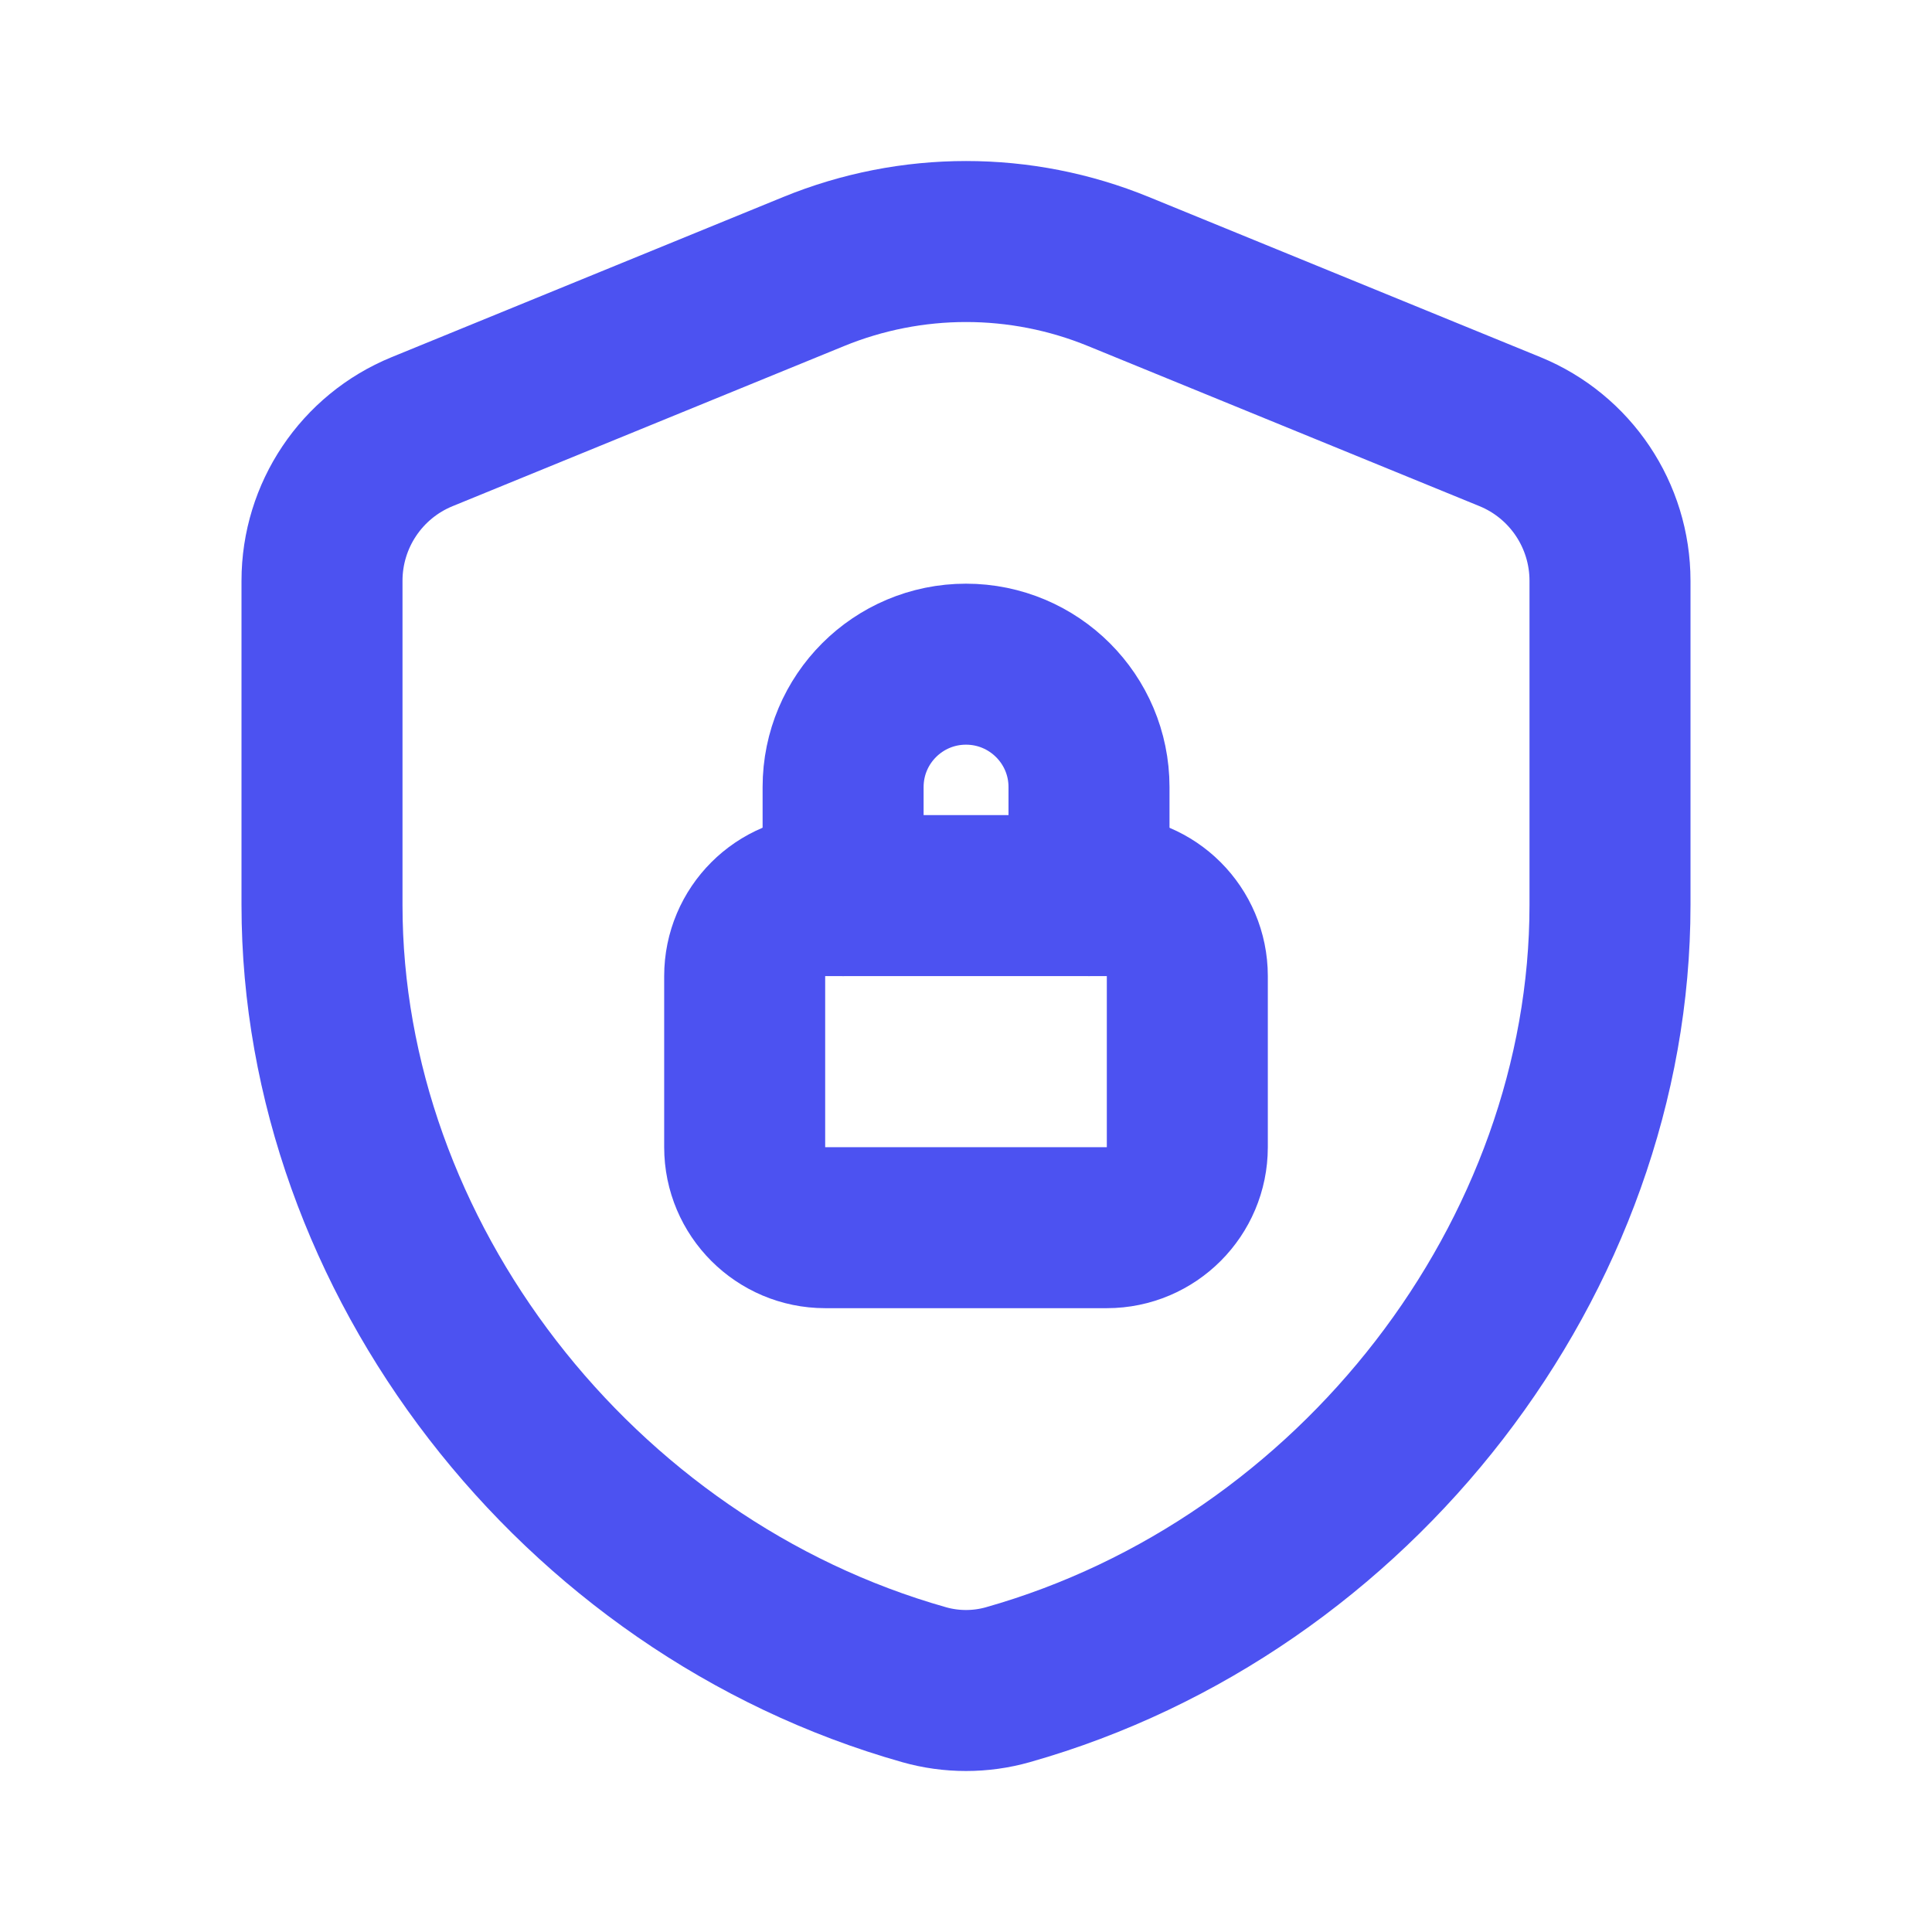 <?xml version="1.0" encoding="UTF-8"?>
<svg xmlns="http://www.w3.org/2000/svg" width="18" height="18" viewBox="0 0 18 18" fill="none">
  <path d="M10.146 8.344V7.333C10.146 6.7 9.632 6.188 9 6.188V6.188C8.368 6.188 7.855 6.7 7.855 7.333V8.344" stroke="#4C52F1" stroke-width="1.5" stroke-linecap="round" stroke-linejoin="round"></path>
  <path fill-rule="evenodd" clip-rule="evenodd" d="M10.312 8.344H7.688C7.274 8.344 6.938 8.68 6.938 9.094V10.688C6.938 11.101 7.274 11.438 7.688 11.438H10.312C10.726 11.438 11.062 11.101 11.062 10.688V9.094C11.062 8.68 10.726 8.344 10.312 8.344Z" stroke="#4C52F1" stroke-width="1.5" stroke-linecap="round" stroke-linejoin="round"></path>
  <path fill-rule="evenodd" clip-rule="evenodd" d="M15 8.432C15 11.708 12.632 14.778 9.39 15.696C9.136 15.768 8.864 15.768 8.61 15.696C5.368 14.779 3 11.708 3 8.432V5.411C3 4.802 3.368 4.253 3.932 4.022L7.58 2.53C8.491 2.157 9.511 2.157 10.421 2.53L14.069 4.022C14.632 4.253 15 4.802 15 5.411V8.432Z" stroke="#4C52F1" stroke-width="1.5" stroke-linecap="round" stroke-linejoin="round"></path>
</svg>
